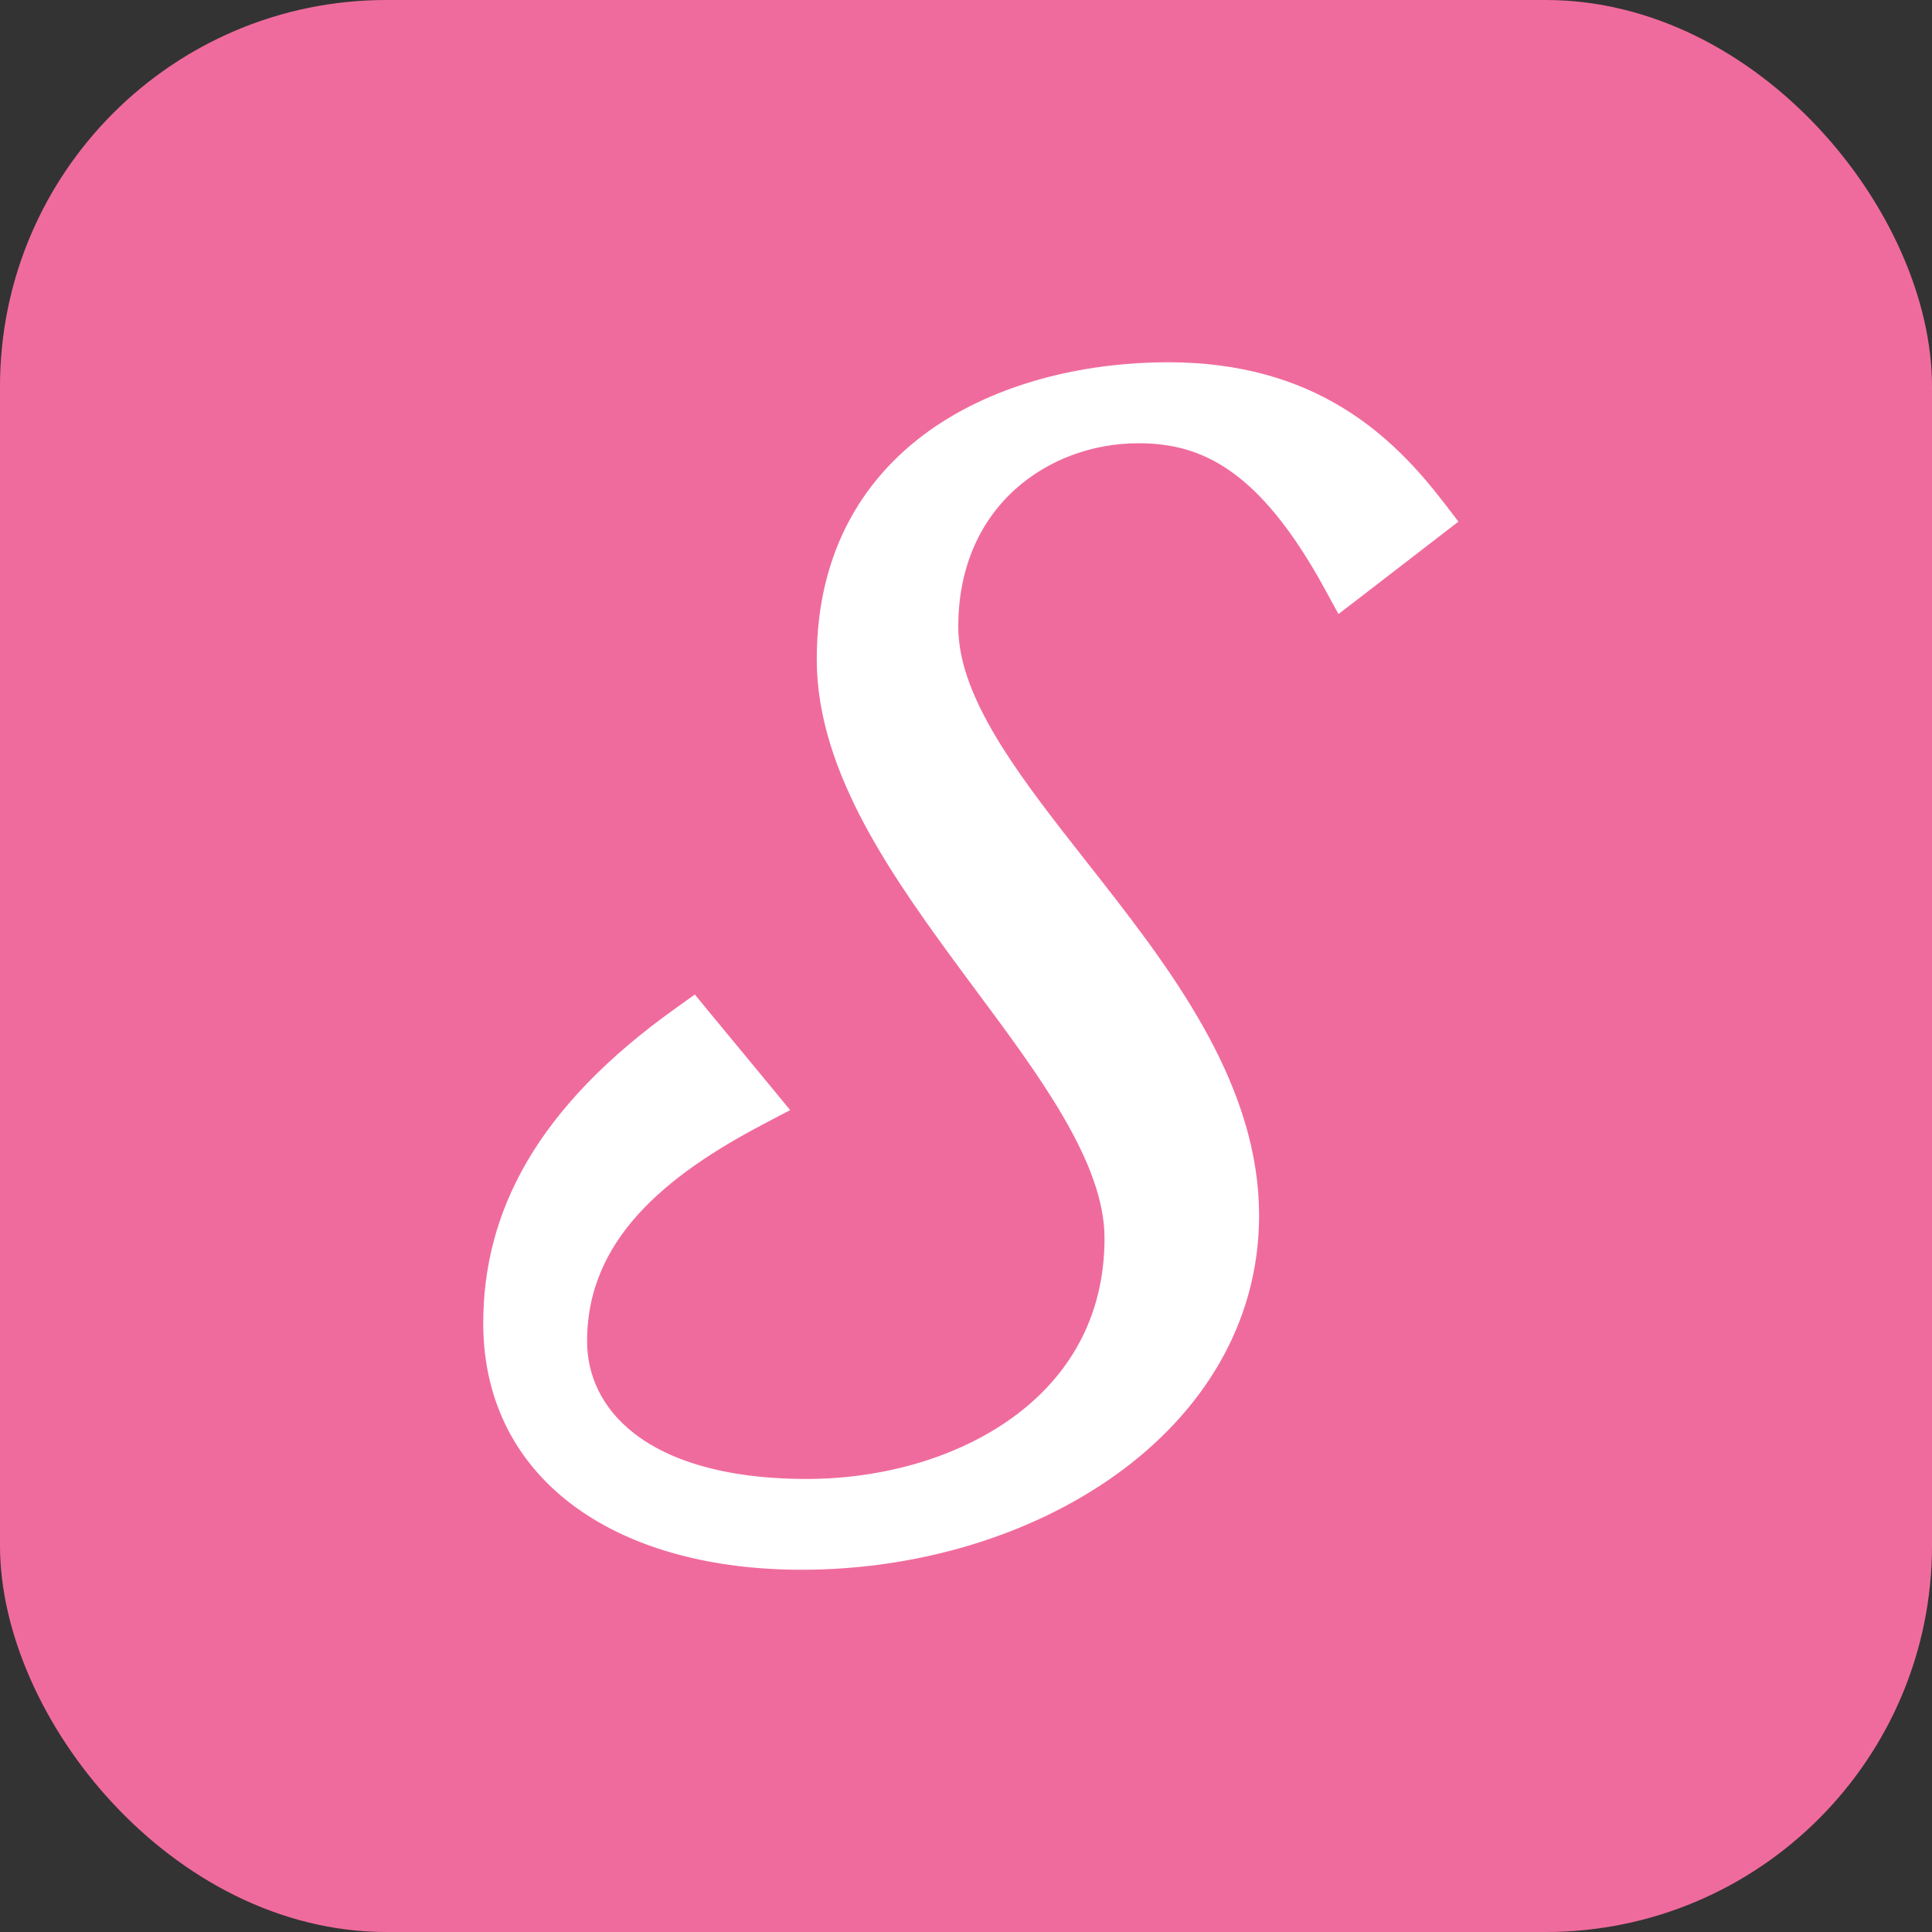 <svg xmlns="http://www.w3.org/2000/svg" width="40" height="40" viewBox="0 0 40 40" fill="none"><rect x="0" y="0" width="40" height="40" fill="#333333" stroke="none"/><rect width="40" height="40" rx="8" fill="#F06B9D"></rect><path d="M29.648 10.906l.197-.152-.152-.198c-.517-.672-1.156-1.376-2.04-1.91-.887-.538-2.007-.896-3.473-.896-1.555 0-3.302.362-4.667 1.282-1.377.93-2.353 2.418-2.353 4.621 0 1.132.392 2.236.96 3.3.57 1.062 1.325 2.103 2.068 3.107l.2.27c.679.913 1.333 1.794 1.833 2.65.551.943.897 1.825.897 2.656 0 1.74-.801 3.039-2 3.91-1.206.878-2.819 1.324-4.418 1.324-1.759 0-2.96-.407-3.715-.989-.75-.579-1.08-1.343-1.08-2.112 0-2.248 1.735-3.641 3.794-4.721l.272-.143-.196-.238-1.286-1.557-.148-.18-.19.136c-2.858 2.032-3.896 4.132-3.896 6.33 0 1.572.683 2.798 1.83 3.622 1.139.818 2.718 1.232 4.513 1.232 2.348 0 4.643-.69 6.357-1.917 1.717-1.23 2.863-3.008 2.863-5.17 0-2.52-1.618-4.735-3.167-6.718l-.35-.446c-.66-.839-1.287-1.638-1.776-2.418-.575-.92-.935-1.778-.935-2.605 0-2.65 1.998-4.049 3.981-4.049.72 0 1.387.159 2.044.62.664.464 1.335 1.249 2.036 2.533l.14.257.232-.178 1.625-1.253z" fill="#fff" stroke="#fff" stroke-width=".5"></path></svg>
